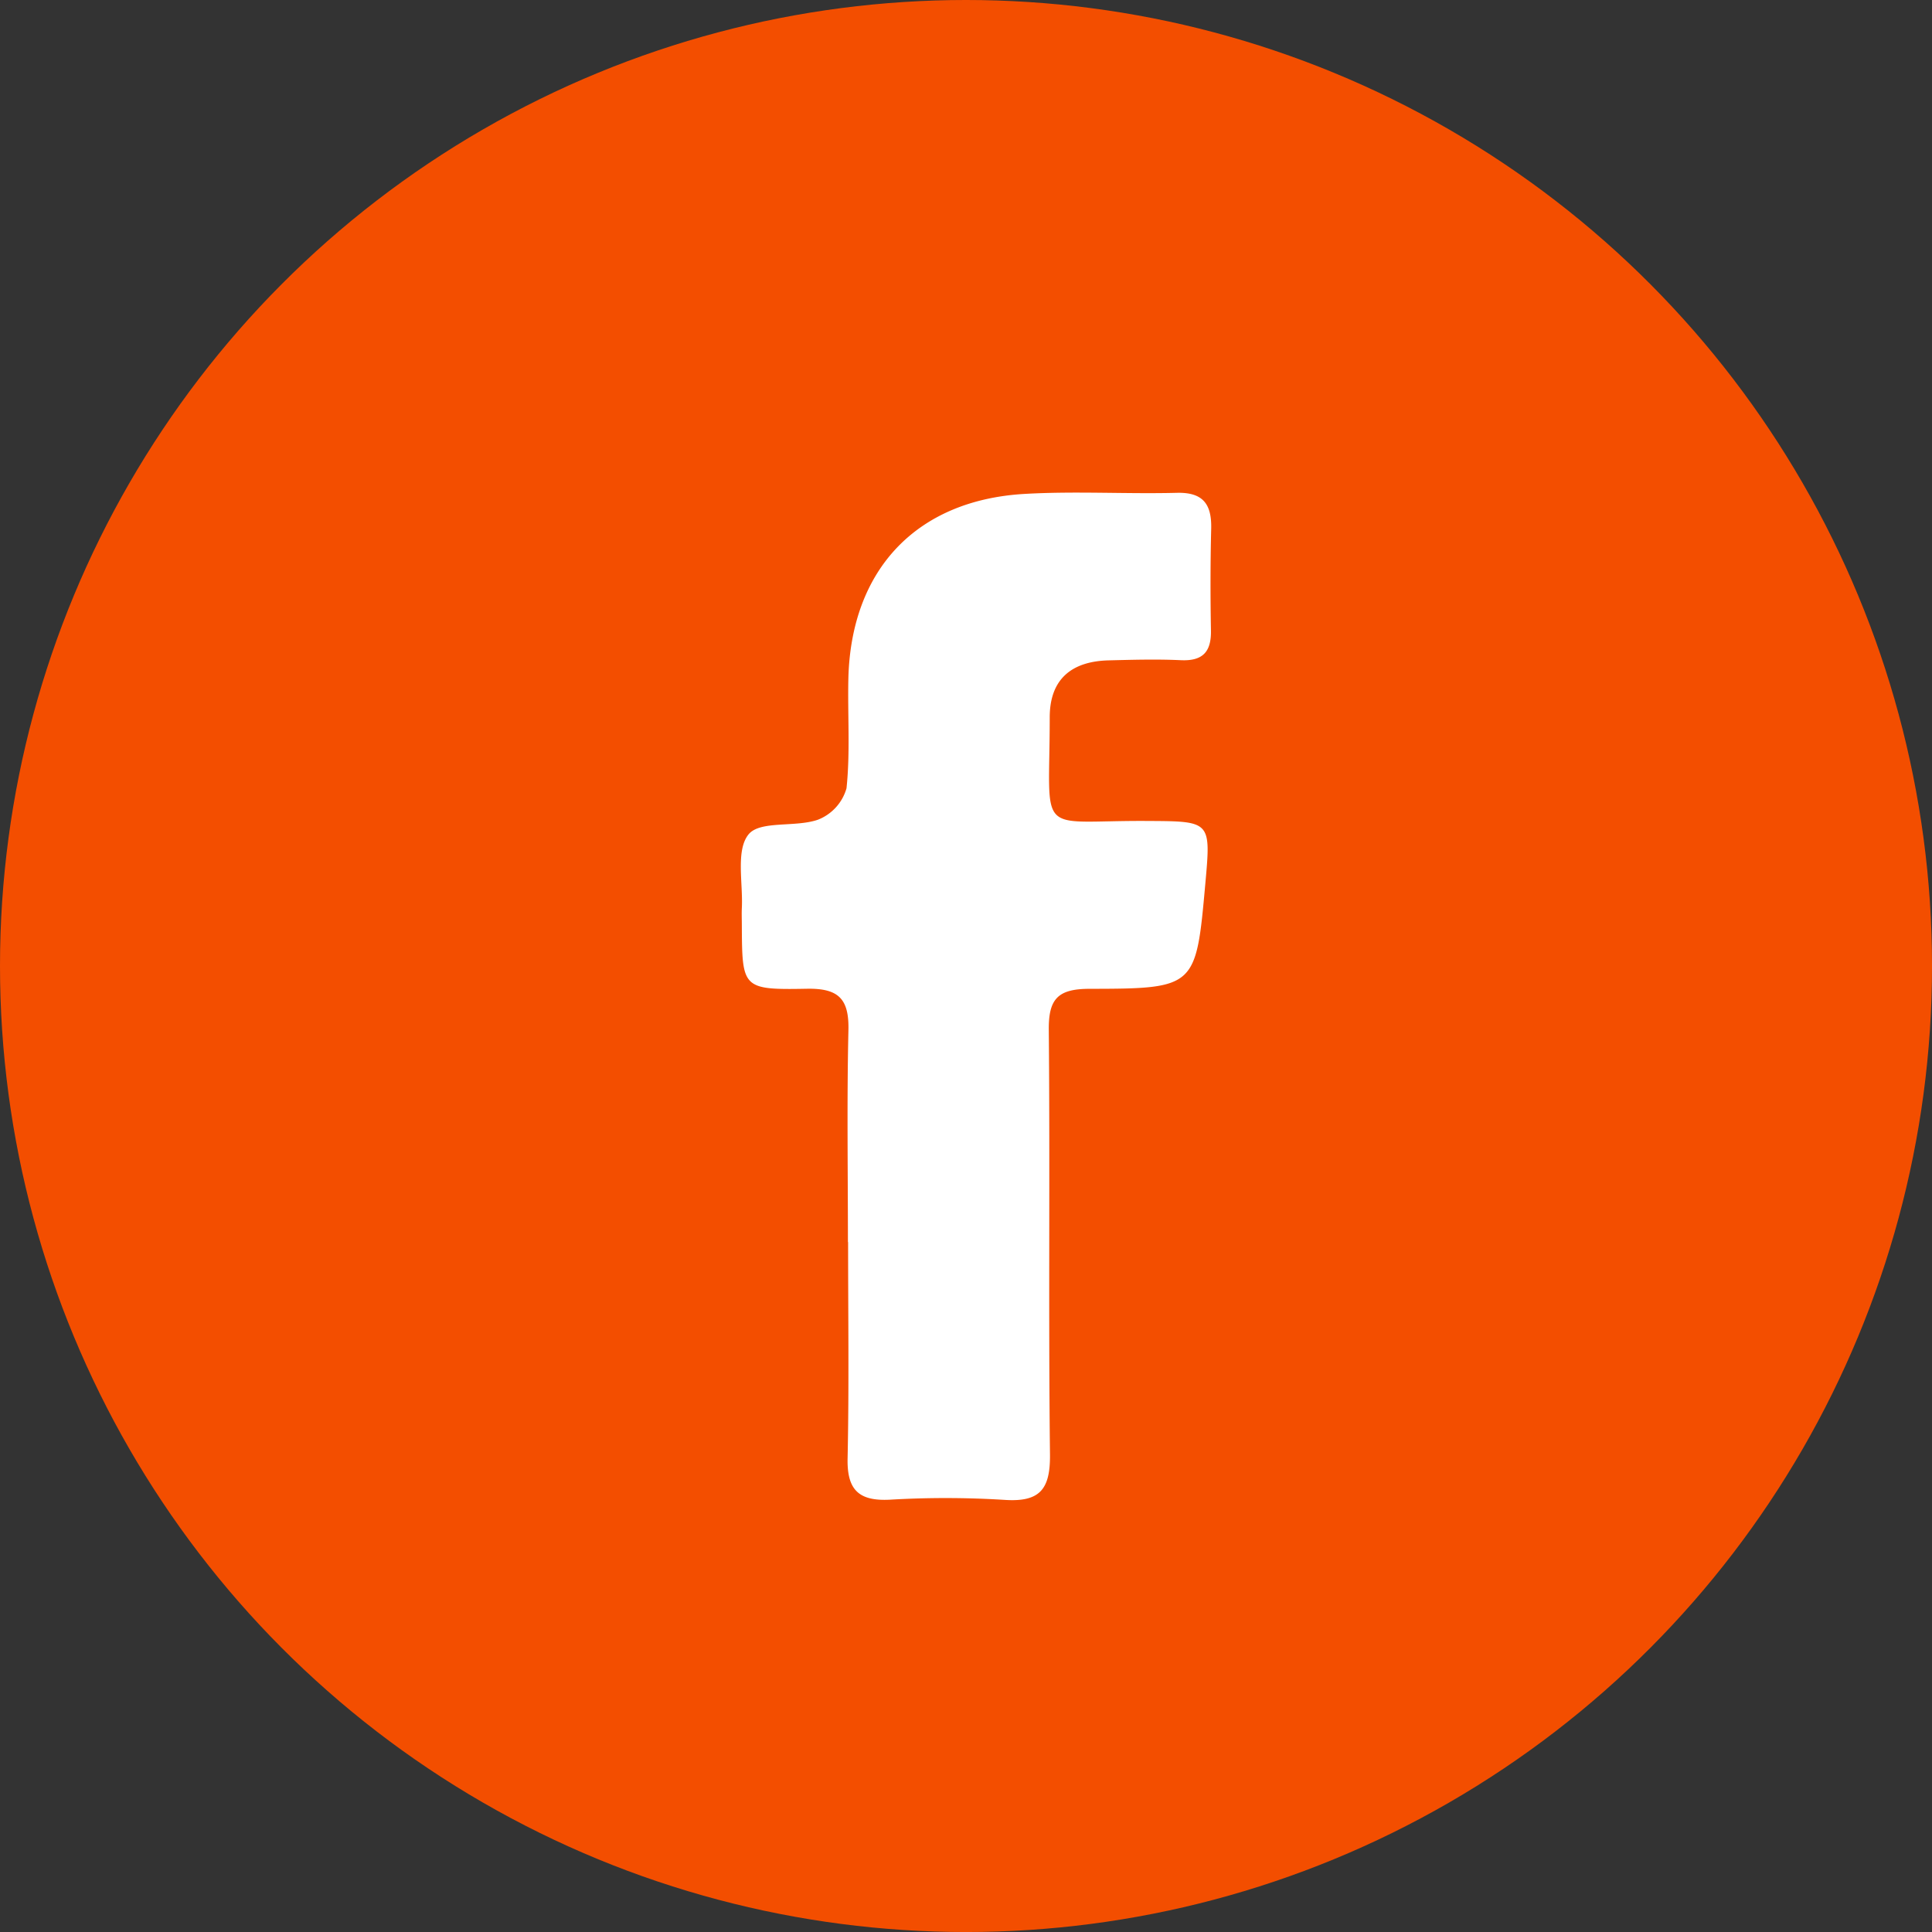 <svg xmlns="http://www.w3.org/2000/svg" width="76.813" height="76.813" viewBox="0 0 76.813 76.813">
  <rect x="0" y="0" width="76.813" height="76.813" fill="#333333" stroke="none"/>
  <g id="Group_7865" data-name="Group 7865" transform="translate(-904 -2217)">
    <circle id="Ellipse_249" data-name="Ellipse 249" cx="38.407" cy="38.407" r="38.407" transform="translate(904 2217)" fill="#f34e00"/>
    <path id="Path_14417" data-name="Path 14417" d="M4.256,29.8c0-2.811-.044-5.622.02-8.43.027-1.242-.395-1.664-1.657-1.64C.051,19.777.051,19.71.038,17.2c0-.226-.01-.449,0-.675.051-1.006-.246-2.3.267-2.932.456-.56,1.856-.27,2.76-.584A1.9,1.9,0,0,0,4.2,11.759c.152-1.444.04-2.919.074-4.377C4.384,3.07,6.976.31,11.265.057c2.018-.118,4.046.007,6.067-.044,1.049-.027,1.39.456,1.367,1.424-.034,1.346-.034,2.7-.01,4.046.017.854-.327,1.225-1.2,1.184-.952-.044-1.91-.017-2.865.007-1.468.037-2.345.739-2.345,2.268,0,4.839-.6,4.09,3.864,4.117,2.548.013,2.548-.007,2.322,2.5-.371,4.12-.371,4.168-4.6,4.174-1.272,0-1.637.408-1.623,1.643.051,5.622-.017,11.241.047,16.863.017,1.394-.4,1.91-1.816,1.812a37.884,37.884,0,0,0-4.549-.007c-1.238.064-1.708-.391-1.681-1.643.061-2.865.02-5.733.02-8.6Z" transform="translate(933.456 2236.581)" fill="#fff"/>
  </g>
</svg>
